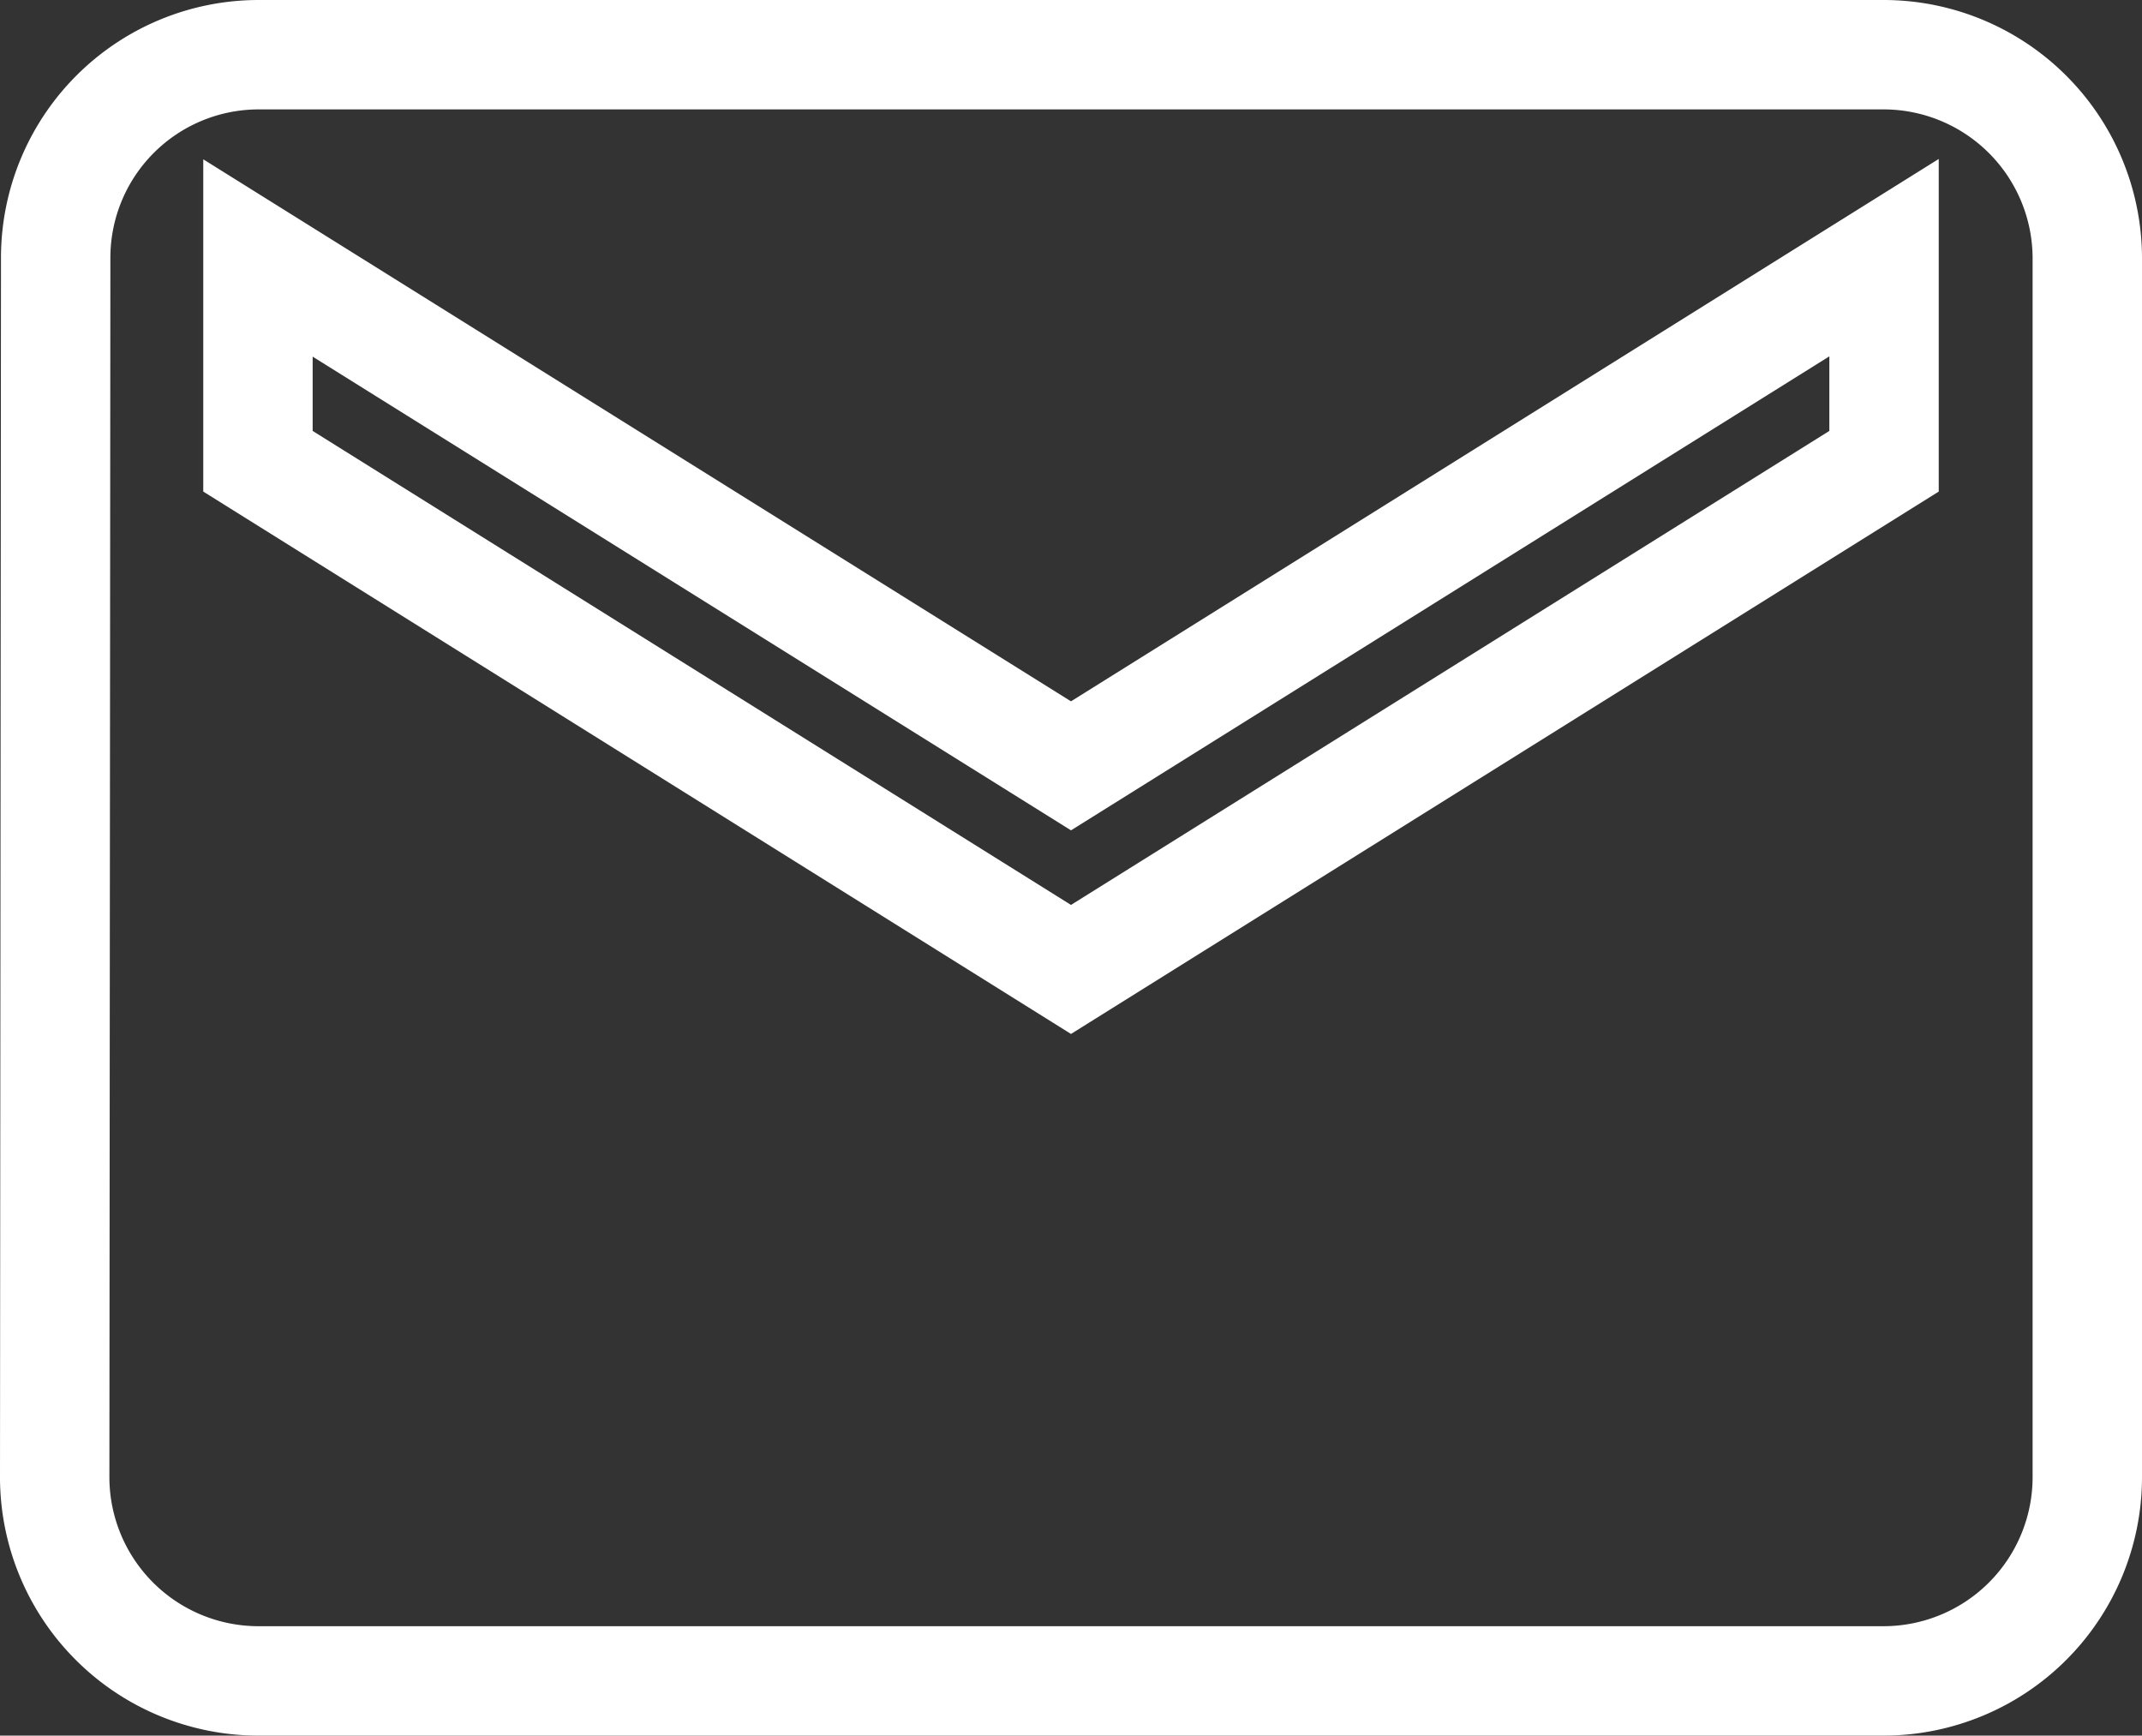 <svg xmlns="http://www.w3.org/2000/svg" width="19.58" height="15.864" viewBox="0 0 19.58 15.864">
  <rect x="0" y="0" width="19.58" height="15.864" fill="#333333" stroke="none"/>
  <path id="Icon_material-email" data-name="Icon material-email" d="M19.722,6H4.858A1.856,1.856,0,0,0,3.009,7.858L3,19.006a1.863,1.863,0,0,0,1.858,1.858H19.722a1.863,1.863,0,0,0,1.858-1.858V7.858A1.863,1.863,0,0,0,19.722,6Zm0,3.716L12.29,14.361,4.858,9.716V7.858L12.29,12.5l7.432-4.645Z" transform="translate(-2.5 -5.5)" fill="none" stroke="#fff" stroke-width="1"/>
</svg>
